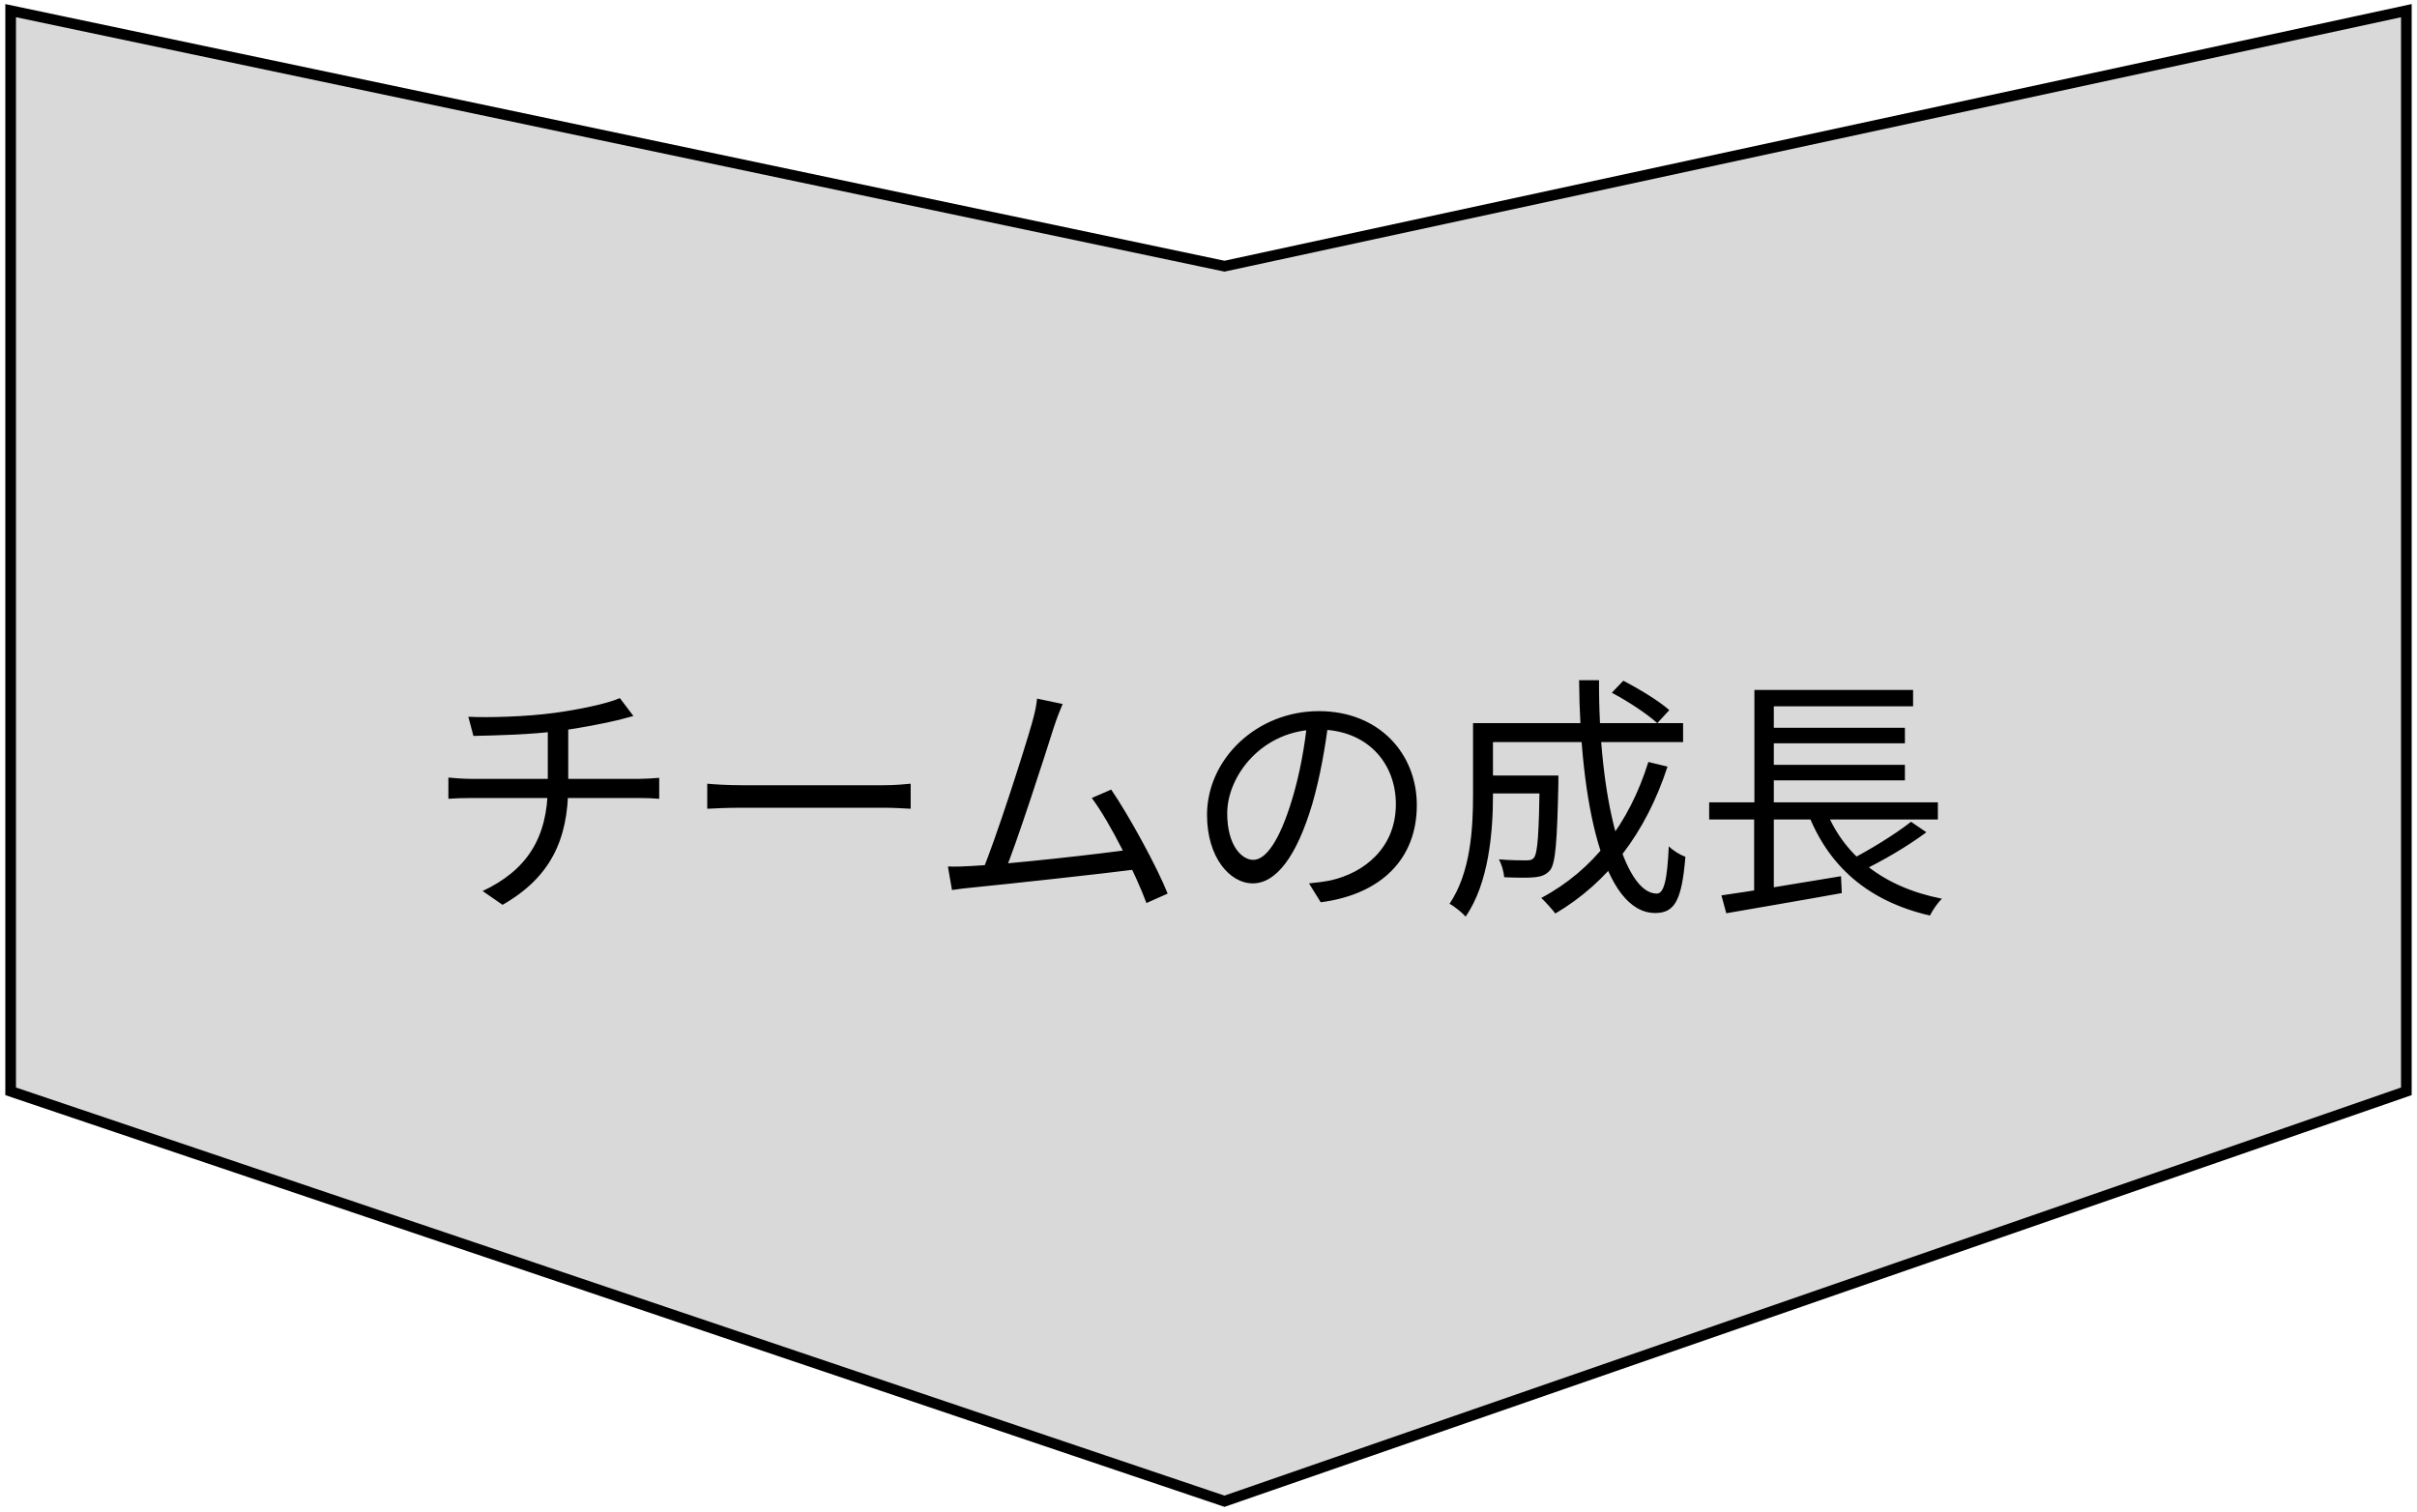 <svg width="227" height="142" viewBox="0 0 227 142" fill="none" xmlns="http://www.w3.org/2000/svg">
<path d="M1 102.5V1L115 25L226 1V102.5L115 141L1 102.5Z" fill="#D9D9D9" stroke="black"/>
<path d="M43.984 67.32L44.464 69.12C46.6 69.072 49.912 69 52.6 68.64C54.52 68.376 56.752 67.944 58.144 67.608C58.504 67.512 58.96 67.392 59.488 67.248L58.216 65.568C57.04 66.096 54.232 66.672 52.048 66.96C49.432 67.32 45.784 67.416 43.984 67.32ZM45.328 83.688L47.2 84.984C51.688 82.416 53.368 78.888 53.368 73.776C53.368 73.776 53.368 69.984 53.368 68.112L51.448 68.376C51.448 71.664 51.448 73.824 51.448 73.824C51.448 78.768 49.408 81.768 45.328 83.688ZM42.112 73.032V75.024C42.688 74.976 43.48 74.952 44.248 74.952C45.736 74.952 58.6 74.952 60.04 74.952C60.64 74.952 61.384 74.976 61.912 75.024V73.056C61.408 73.104 60.52 73.152 60.016 73.152C58.528 73.152 45.76 73.152 44.224 73.152C43.48 73.152 42.64 73.08 42.112 73.032ZM66.424 73.608V75.96C67.192 75.912 68.464 75.864 69.784 75.864C71.56 75.864 81.136 75.864 82.96 75.864C84.016 75.864 85.024 75.936 85.528 75.96V73.608C84.976 73.656 84.136 73.752 82.936 73.752C81.16 73.752 71.536 73.752 69.784 73.752C68.416 73.752 67.168 73.68 66.424 73.608ZM99.801 66.12L97.401 65.616C97.329 66.264 97.233 66.816 96.921 67.92C96.201 70.464 93.417 79.152 92.217 81.912L94.377 81.84C95.409 79.416 98.193 70.8 98.961 68.352C99.297 67.32 99.561 66.696 99.801 66.12ZM104.361 74.16L102.537 74.952C104.265 77.232 106.713 82.224 107.673 84.816L109.665 83.928C108.681 81.456 106.041 76.608 104.361 74.16ZM91.281 81.336C90.585 81.384 89.745 81.408 89.025 81.384L89.409 83.592C90.081 83.496 90.801 83.4 91.401 83.352C94.785 83.016 103.617 82.056 106.953 81.624L106.425 79.752C103.329 80.208 94.737 81.168 91.281 81.336ZM124.785 67.632L122.793 67.584C122.553 70.08 122.049 72.792 121.353 75.072C120.129 79.128 118.833 80.76 117.705 80.76C116.625 80.76 115.257 79.416 115.257 76.392C115.257 72.864 118.545 68.52 123.825 68.52C128.433 68.52 131.097 71.688 131.097 75.528C131.097 79.68 128.073 81.984 125.001 82.68C124.425 82.8 123.705 82.896 122.937 82.968L124.041 84.744C129.753 84 133.065 80.64 133.065 75.624C133.065 70.752 129.489 66.792 123.873 66.792C117.993 66.792 113.361 71.328 113.361 76.536C113.361 80.52 115.497 82.968 117.657 82.968C119.865 82.968 121.785 80.424 123.249 75.504C123.993 72.936 124.473 70.128 124.785 67.632ZM139.353 72.84V74.52H145.329V72.84H139.353ZM144.609 72.84V73.152C144.537 78.336 144.417 80.136 144.057 80.568C143.889 80.784 143.649 80.808 143.313 80.808C142.905 80.808 141.849 80.808 140.769 80.712C141.033 81.168 141.225 81.864 141.273 82.392C142.449 82.44 143.529 82.464 144.153 82.392C144.825 82.32 145.209 82.152 145.593 81.72C146.097 81.048 146.241 79.032 146.361 73.608C146.361 73.368 146.361 72.84 146.361 72.84H144.609ZM151.377 65.064C152.889 65.856 154.737 67.08 155.649 67.92L156.777 66.696C155.841 65.856 153.945 64.704 152.457 63.936L151.377 65.064ZM154.809 71.568C153.009 77.352 149.625 81.744 144.753 84.336C145.137 84.696 145.809 85.44 146.073 85.8C150.993 82.896 154.569 78.264 156.609 72L154.809 71.568ZM139.497 67.92V69.696H158.073V67.92H139.497ZM138.345 67.92V74.664C138.345 77.808 138.129 81.936 136.137 84.888C136.569 85.104 137.337 85.728 137.649 86.088C139.833 82.944 140.217 78.096 140.217 74.688V67.92H138.345ZM148.305 63.888C148.401 75.384 150.561 85.752 155.457 85.752C157.281 85.752 157.953 84.576 158.289 80.472C157.809 80.304 157.137 79.896 156.729 79.488C156.585 82.68 156.273 83.928 155.601 83.928C152.481 83.928 150.129 74.928 150.177 63.888H148.305ZM160.521 75.36V76.968H182.001V75.36H160.521ZM165.753 68.352V69.816H178.905V68.352H165.753ZM165.753 71.832V73.296H178.905V71.832H165.753ZM161.673 84.096L162.129 85.776C165.009 85.272 169.137 84.576 172.977 83.88L172.905 82.296C168.801 82.968 164.433 83.712 161.673 84.096ZM171.369 75.792L169.737 76.224C171.681 81.36 175.449 84.648 181.257 85.992C181.497 85.488 182.001 84.768 182.385 84.408C176.841 83.328 173.049 80.304 171.369 75.792ZM179.481 77.184C177.993 78.36 175.449 79.92 173.625 80.832L174.849 81.792C176.721 80.904 179.121 79.512 180.921 78.168L179.481 77.184ZM164.769 64.8V76.032H166.593V66.336H179.673V64.8H164.769ZM164.745 75.864V84.336L166.593 84.12V75.864H164.745Z" fill="black"/>
</svg>
